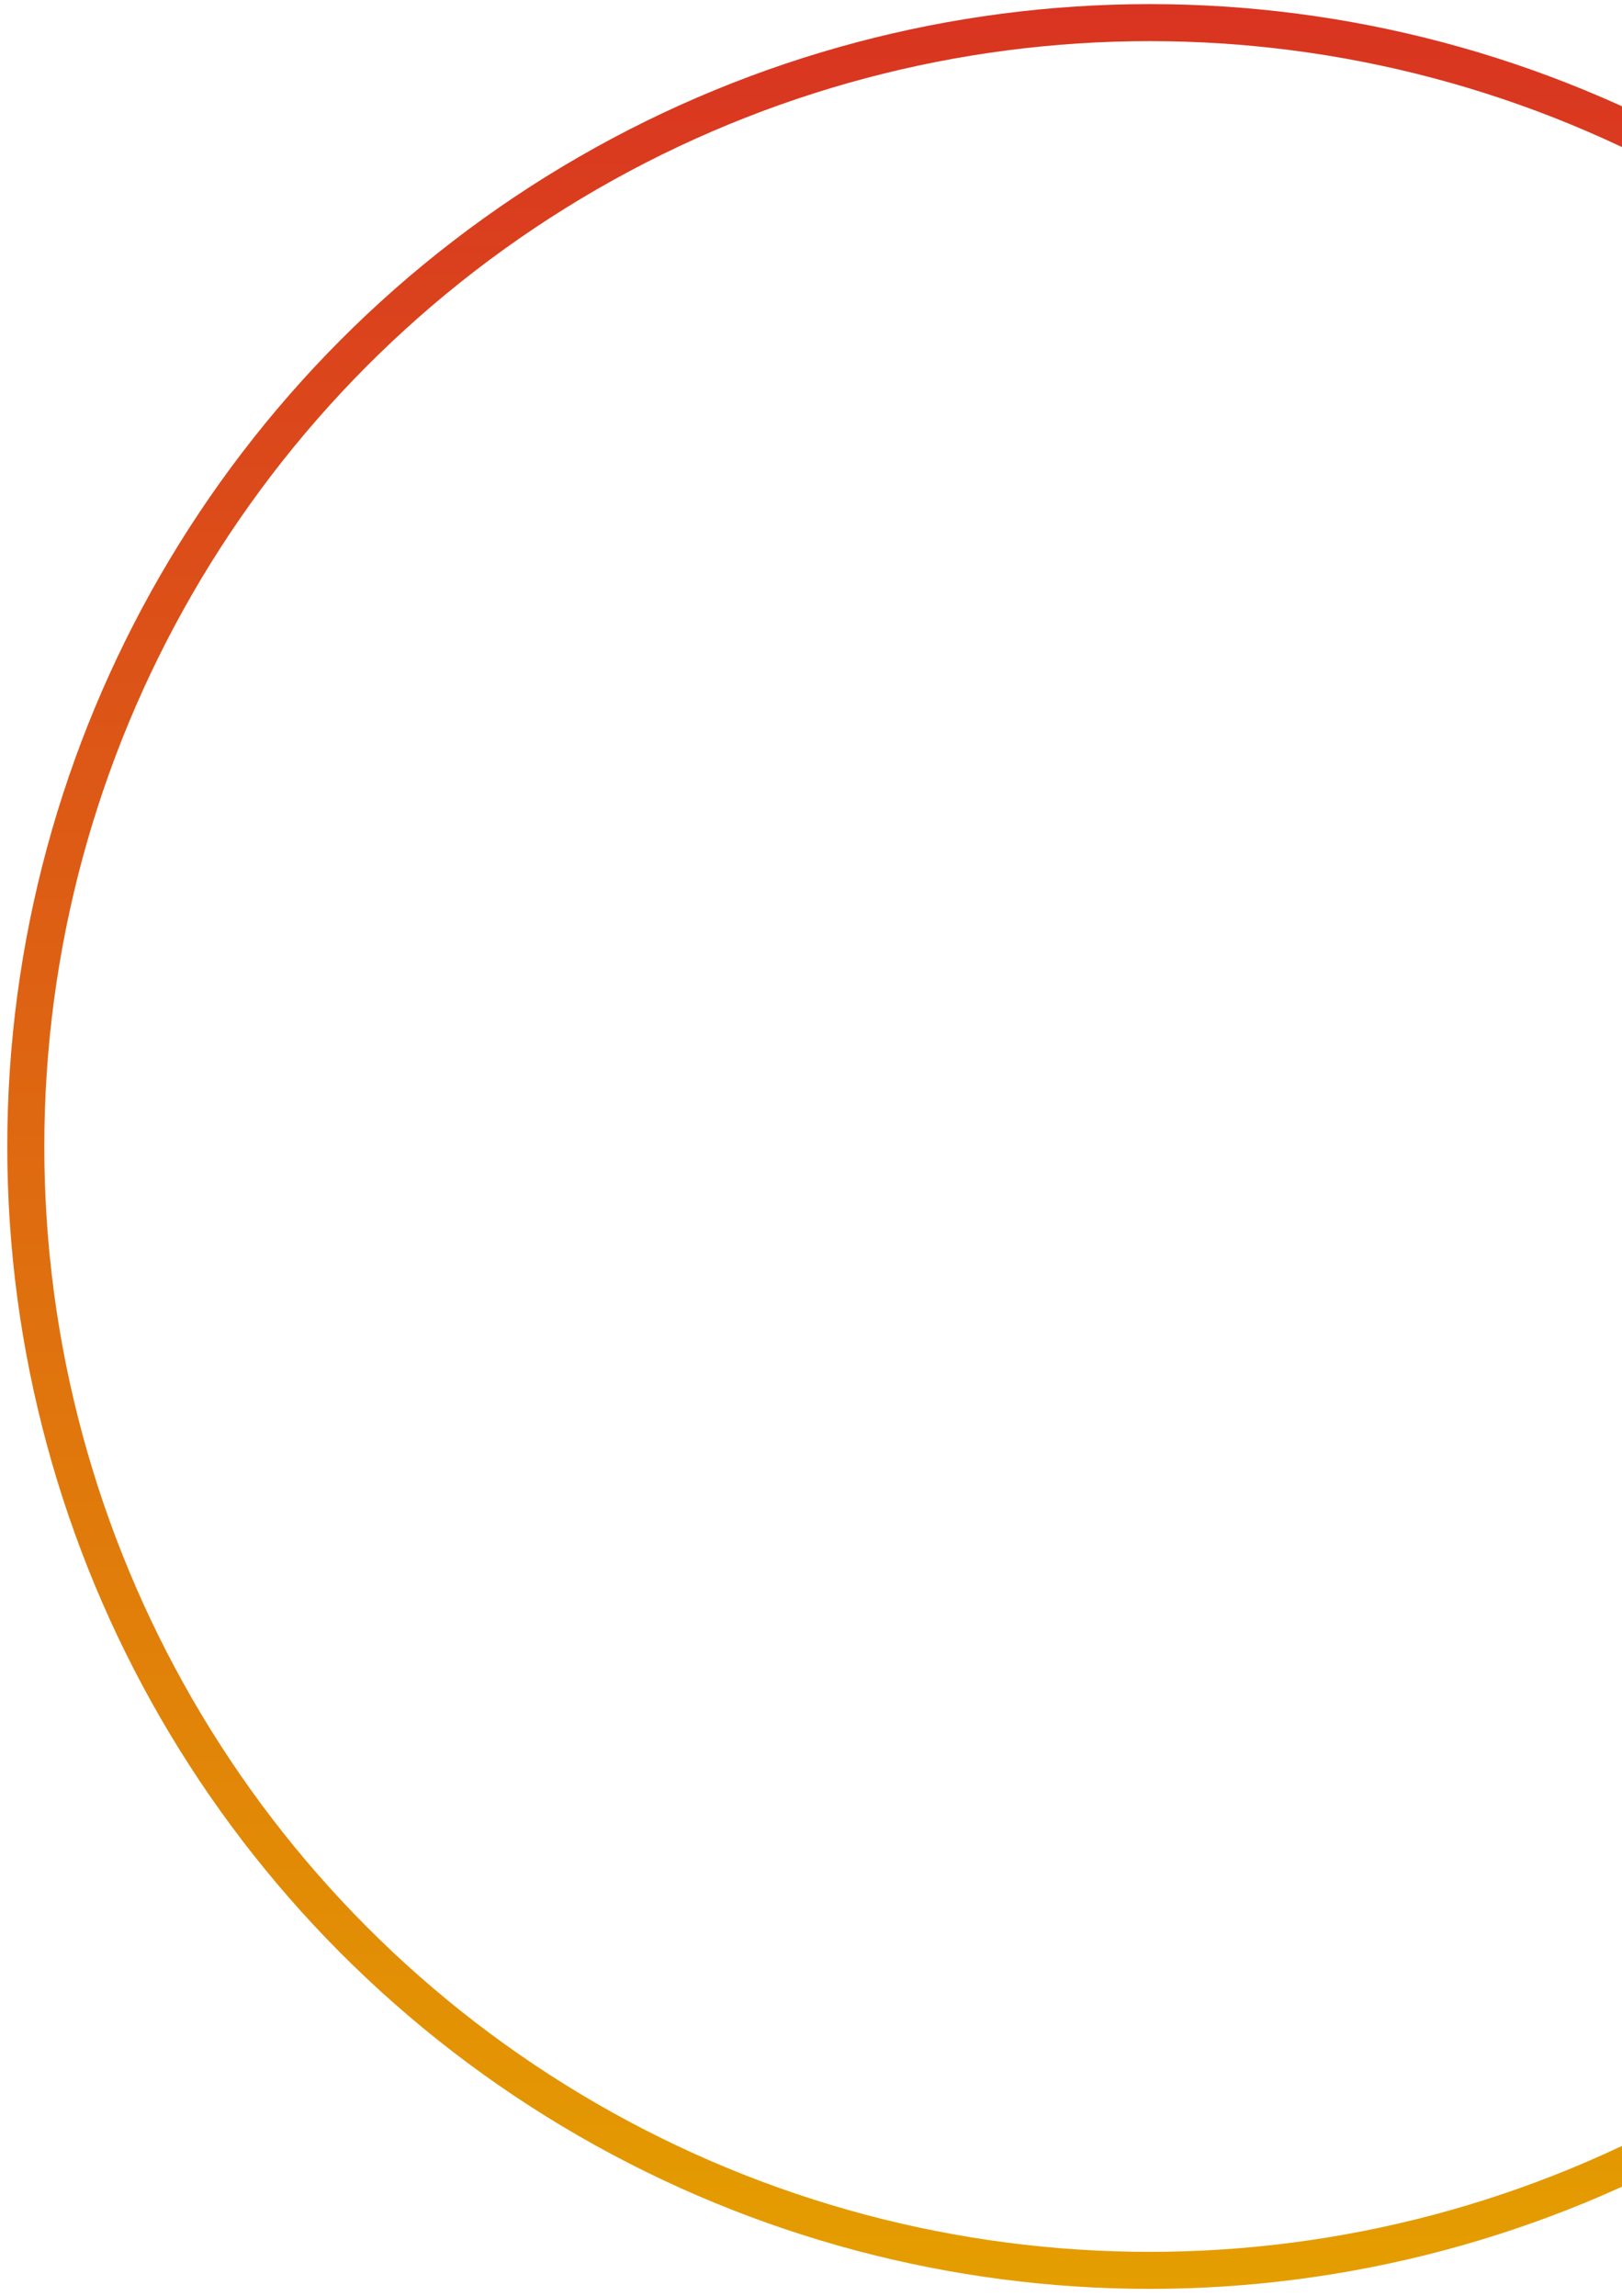 <svg width="219" height="310" viewBox="0 0 219 310" fill="none" xmlns="http://www.w3.org/2000/svg">
<circle cx="155.232" cy="154.805" r="151.75" stroke="url(#paint0_linear_2935_1962)" stroke-width="5"/>
<defs>
<linearGradient id="paint0_linear_2935_1962" x1="155.232" y1="0.555" x2="155.232" y2="309.055" gradientUnits="userSpaceOnUse">
<stop stop-color="#D93421"/>
<stop offset="1" stop-color="#E49E00"/>
</linearGradient>
</defs>
</svg>
